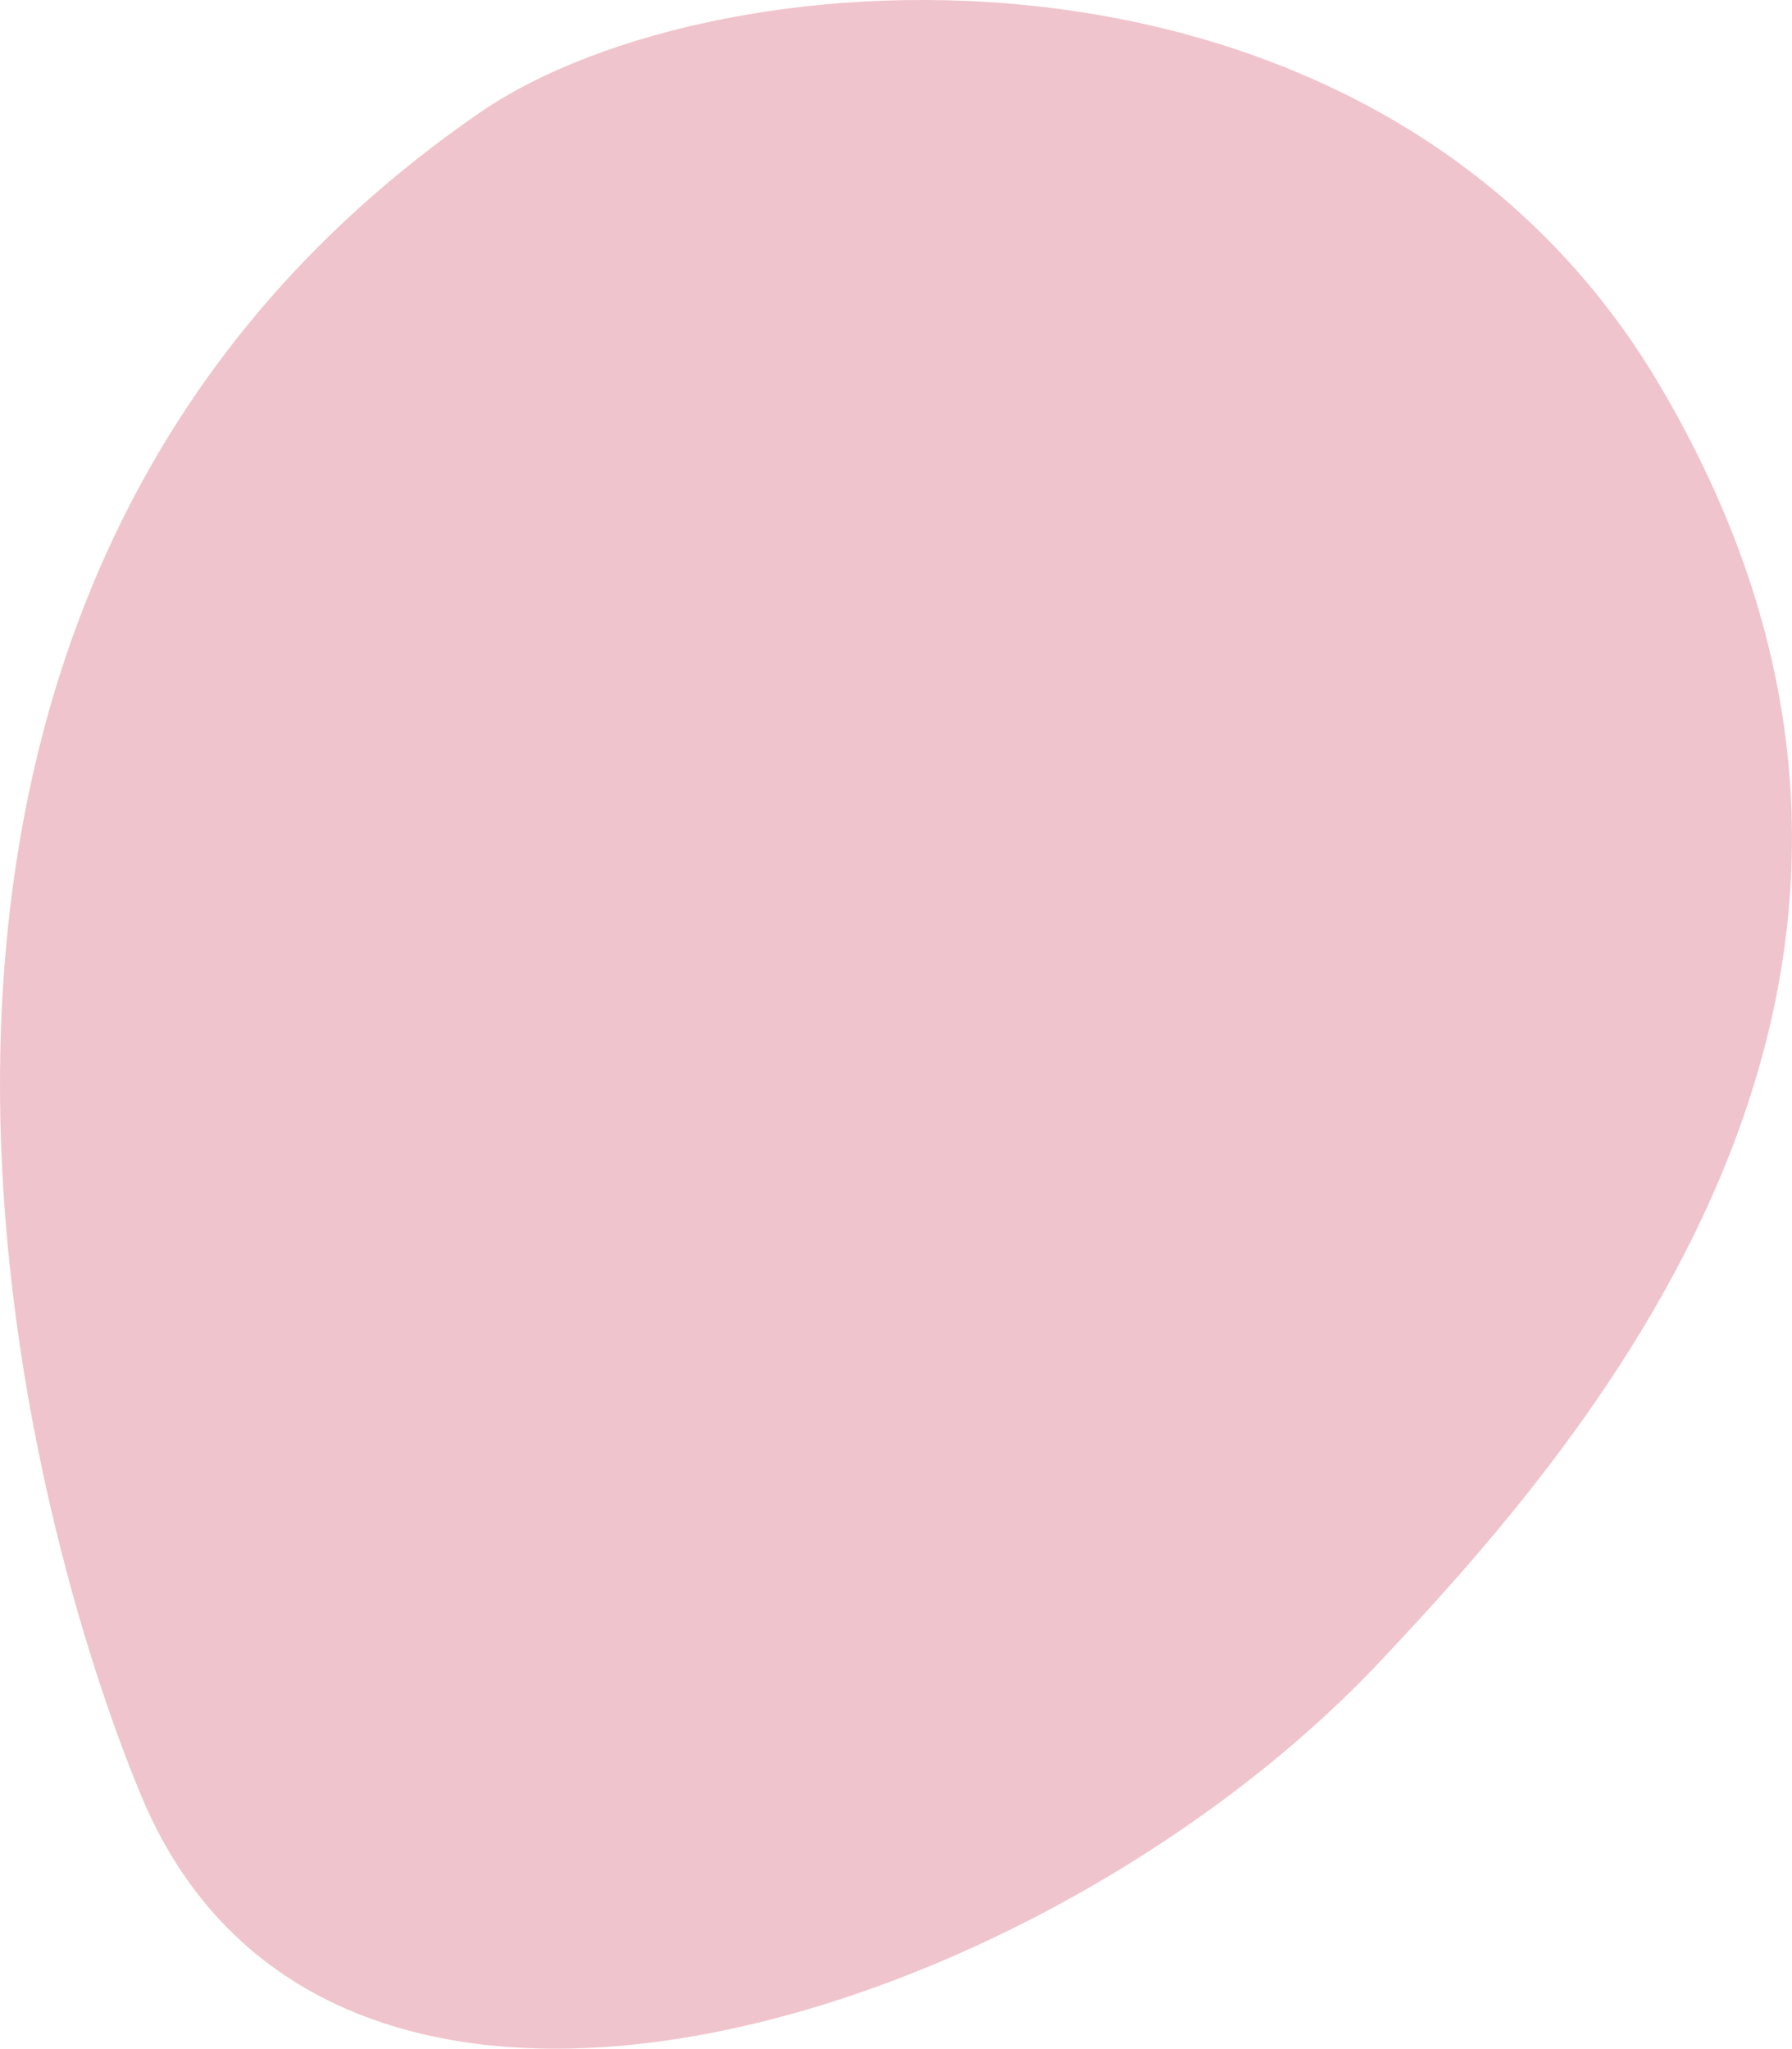 <svg xmlns="http://www.w3.org/2000/svg" viewBox="0 0 256.57 293.37"><path fill="#f0c4cc" d="M197.41 238.11c31.04-32.89 89.36-99.92 40.14-183.07C197.32-12.94 103.12-7.6 68.68 16.14-32.06 85.57 2.85 215.29 20.18 257.06c27.07 65.24 128.75 32.42 177.23-18.95"/></svg>